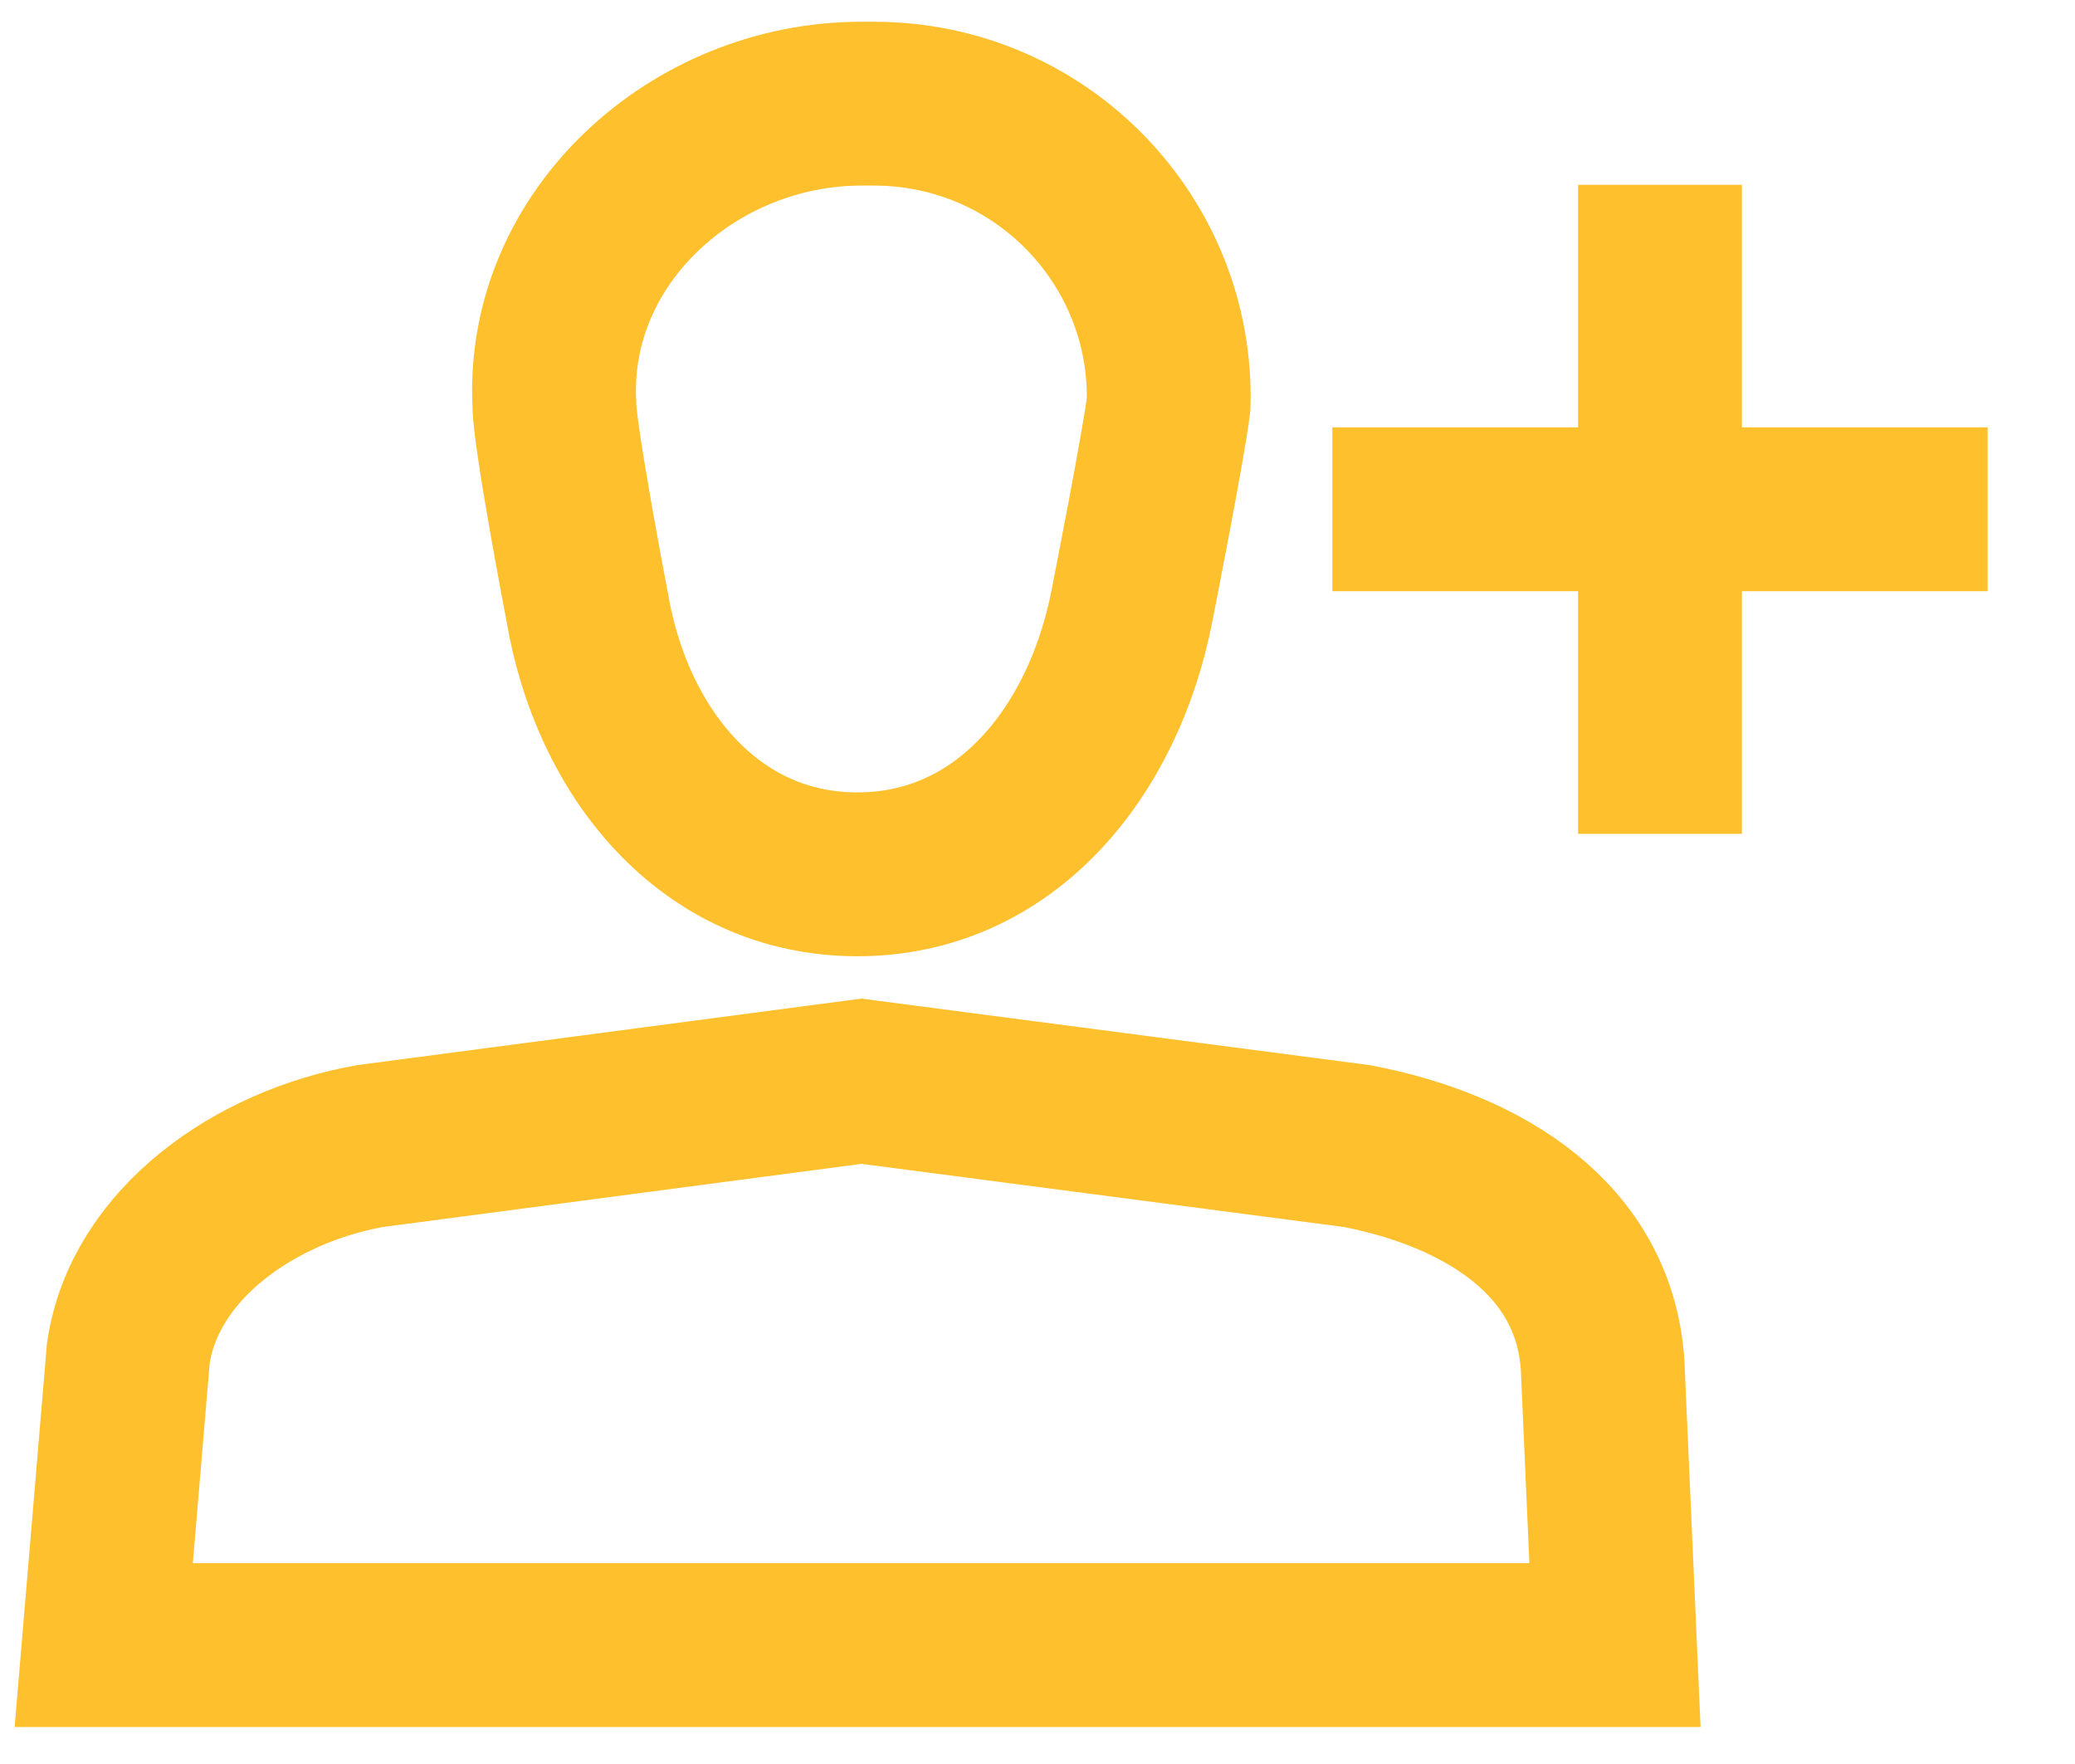 <svg width="20" height="17" viewBox="0 0 20 17" fill="none" xmlns="http://www.w3.org/2000/svg">
<g id="Add_Contacts">
<g id="Add">
<path id="Vector" d="M12.842 4.908H19.158" stroke="#FEC02D" stroke-width="1.579" stroke-miterlimit="10"/>
<path id="Vector_2" d="M16 8.036V1.781" stroke="#FEC02D" stroke-width="1.579" stroke-miterlimit="10"/>
</g>
<path id="Vector_3" d="M11.264 3.892C11.303 2.328 10.04 0.999 8.422 0.999C8.382 0.999 8.343 0.999 8.303 0.999C6.685 0.999 5.264 2.289 5.343 3.892C5.343 4.204 5.659 5.846 5.659 5.846C5.896 7.254 6.843 8.426 8.264 8.426C9.685 8.426 10.632 7.254 10.909 5.846C10.909 5.846 11.225 4.243 11.264 3.892Z" stroke="#FEC02D" stroke-width="1.579" stroke-miterlimit="10"/>
<path id="Vector_4" d="M15.566 15.854H1L1.237 13.039C1.395 11.984 2.461 11.241 3.566 11.045L8.303 10.42L13.079 11.045C14.303 11.28 15.368 11.944 15.447 13.156L15.566 15.854Z" stroke="#FEC02D" stroke-width="1.579" stroke-miterlimit="10"/>
</g>
</svg>
